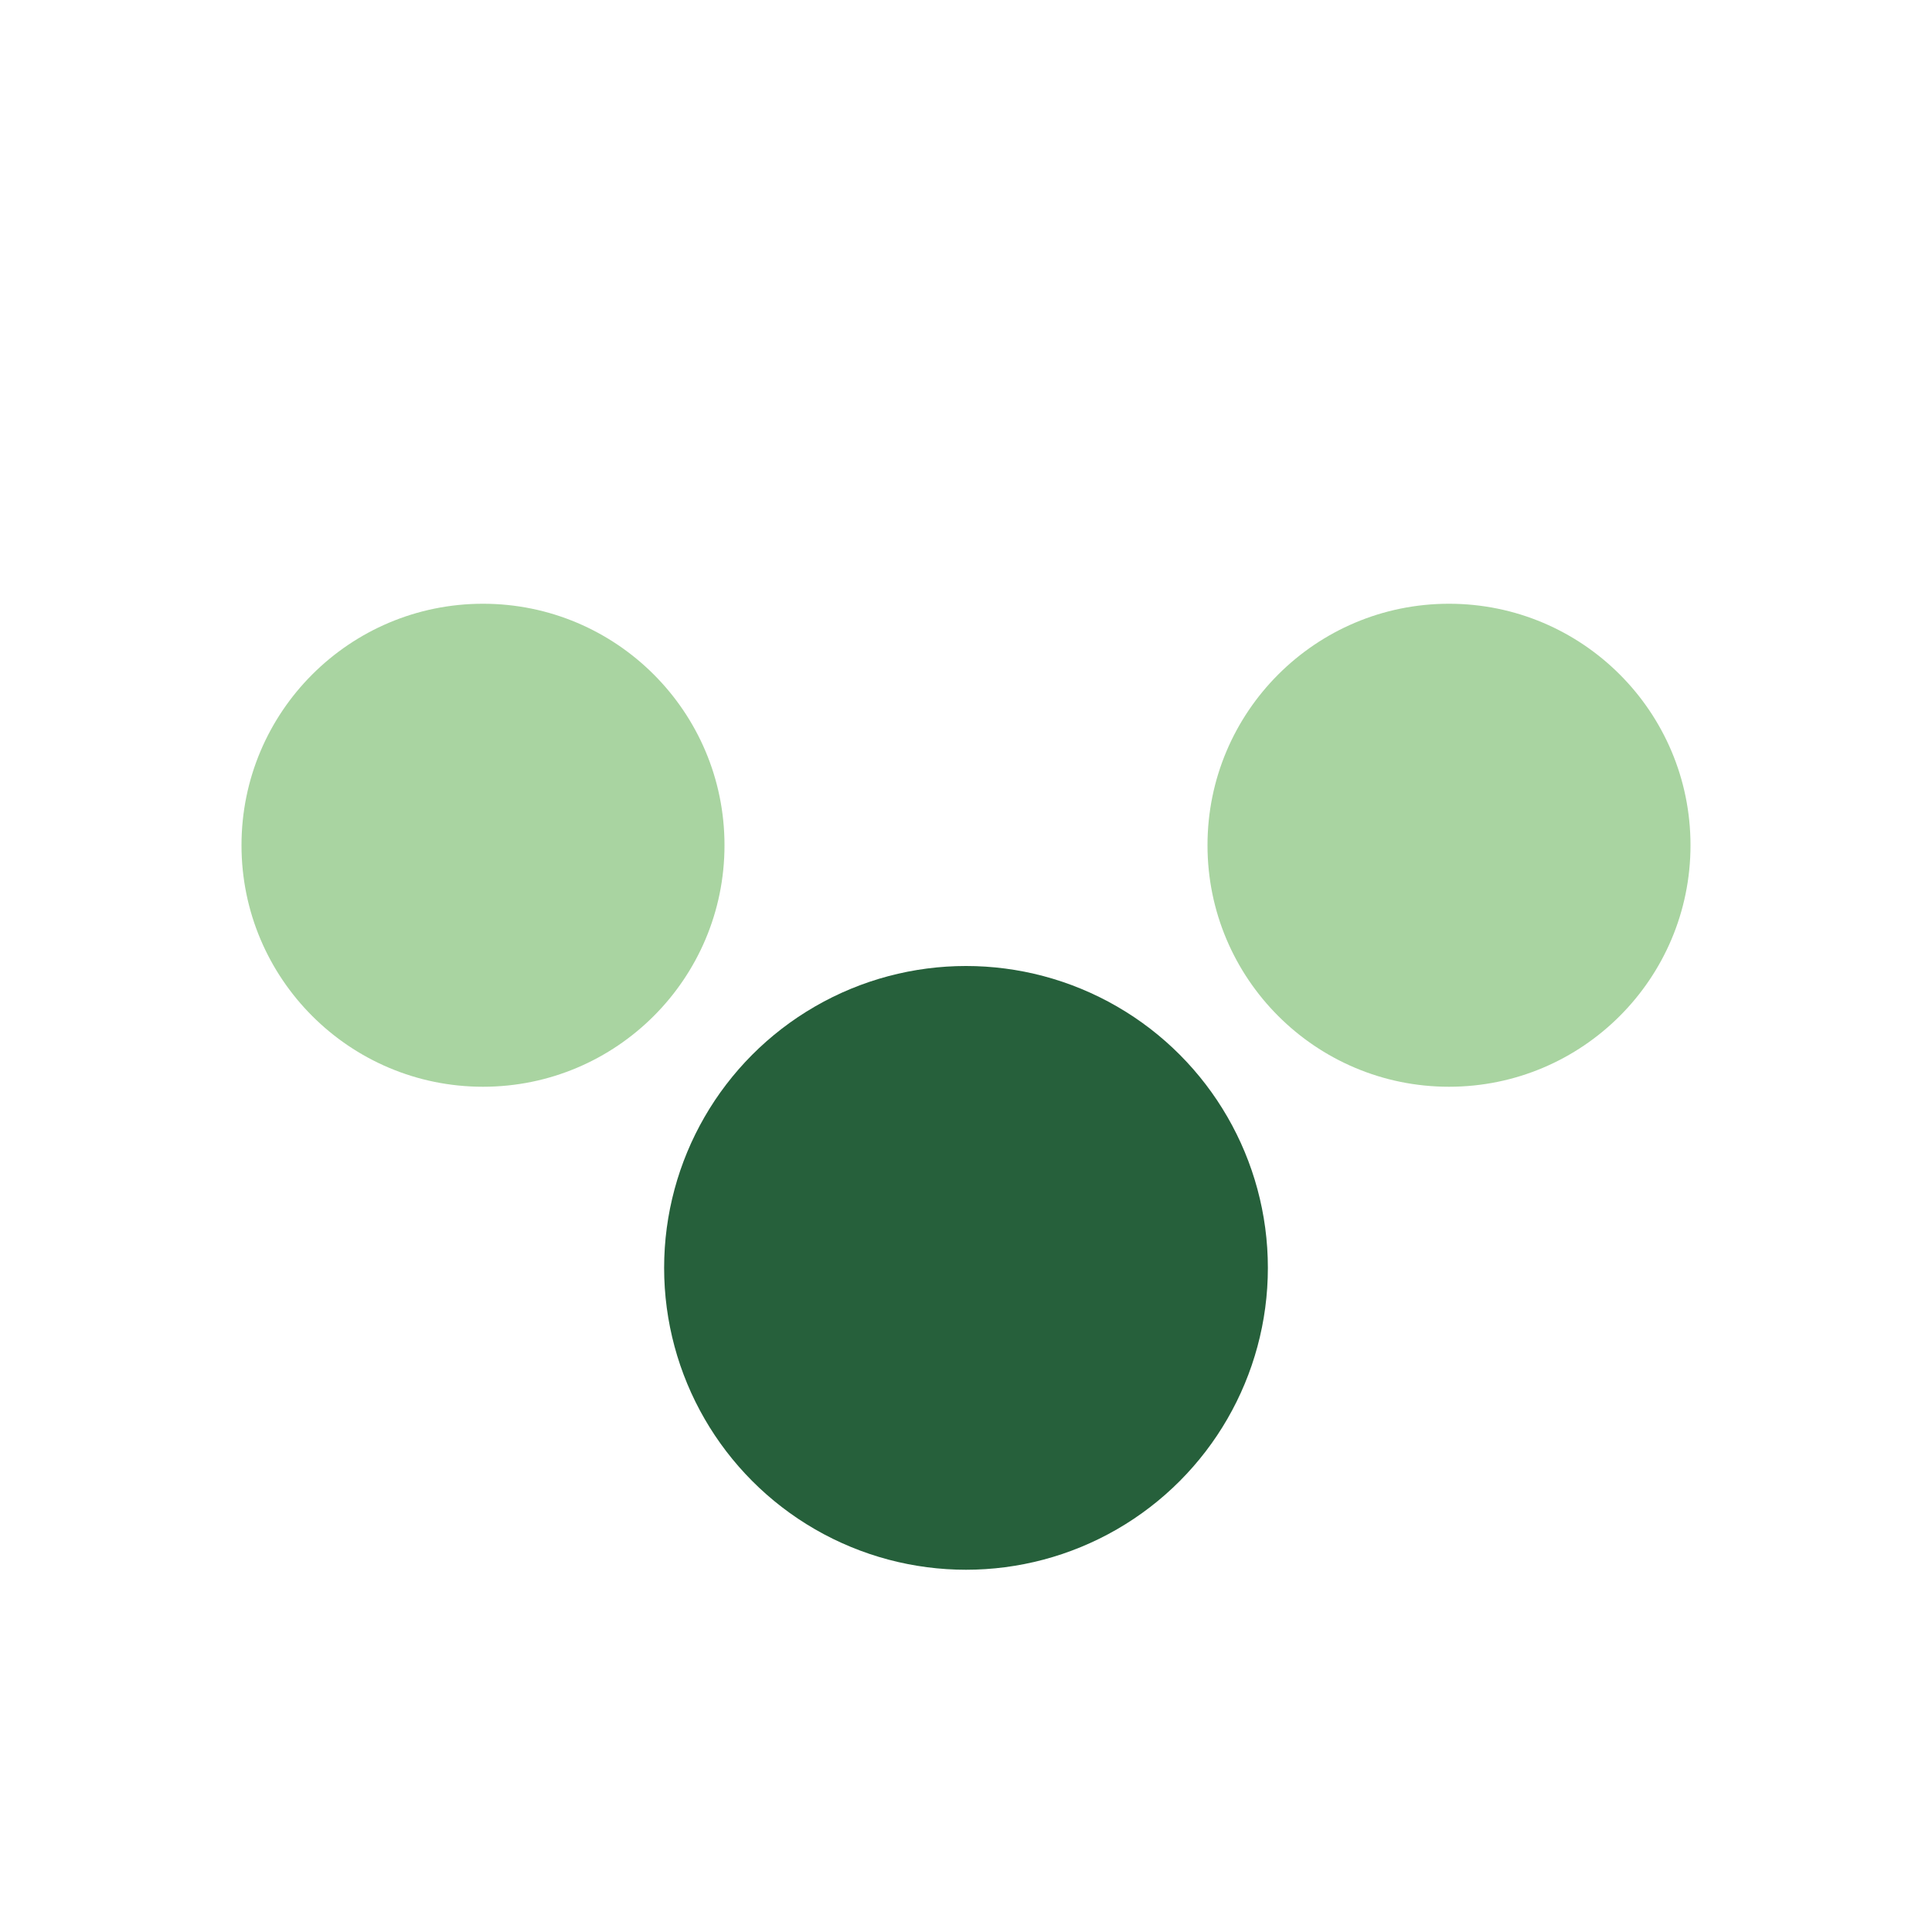 <?xml version="1.0" encoding="UTF-8"?>
<svg xmlns="http://www.w3.org/2000/svg" width="32" height="32" viewBox="0 0 32 32"><circle cx="8" cy="14" r="4" fill="#A9D4A1"/><circle cx="24" cy="14" r="4" fill="#A9D4A1"/><circle cx="16" cy="21" r="5" fill="#26603B"/></svg>